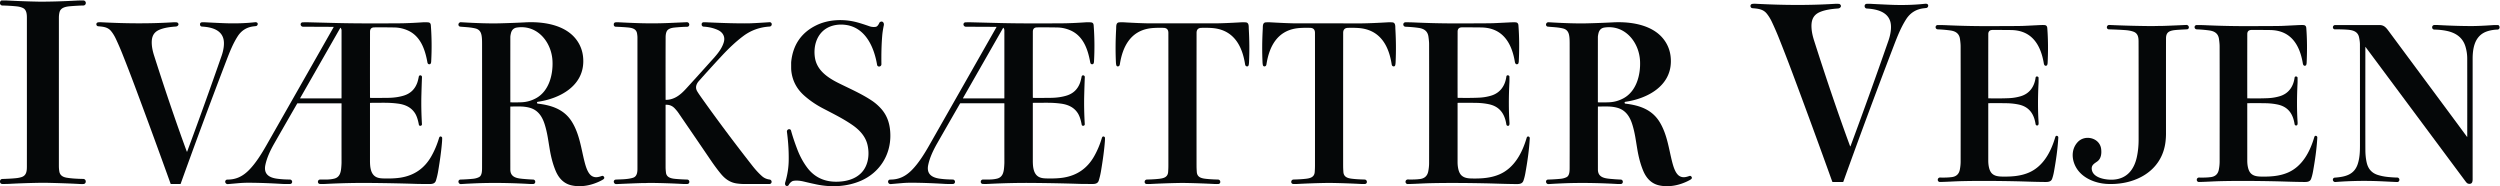 <?xml version="1.0" encoding="UTF-8" standalone="no"?>
<svg xmlns="http://www.w3.org/2000/svg" version="1.1" viewBox="0.00 0.00 4066.00 303.00" width="4066.00" height="303.00">
  <path fill="#050708" d="   M 0.00 296.19   L 0.00 294.46   Q 0.71 291.17 4.01 291.07   Q 19.07 290.60 27.14 289.67   Q 31.30 289.19 35.00 288.02   C 43.05 285.47 43.71 278.18 43.72 271.03   Q 43.79 232.86 43.73 29.01   C 43.73 23.38 43.33 16.08 37.51 13.12   Q 33.25 10.96 26.74 10.31   Q 15.32 9.18 4.00 8.97   Q 0.97 8.91 0.00 5.84   L 0.00 3.88   Q 0.78 0.77 2.99 0.76   Q 9.69 0.73 10.25 0.76   Q 34.18 1.96 50.31 2.38   Q 63.13 2.70 64.52 2.71   Q 91.01 2.75 124.00 0.99   Q 129.62 0.69 135.60 0.77   A 4.04 4.04 0.0 0 1 139.58 4.82   L 139.58 4.93   A 4.03 4.03 0.0 0 1 135.61 8.95   Q 127.70 9.07 115.26 10.04   C 108.33 10.59 99.05 11.74 96.92 19.47   Q 95.78 23.58 95.78 29.25   Q 95.75 172.05 95.77 270.00   Q 95.77 274.43 96.46 278.72   C 97.55 285.48 102.54 288.07 108.76 289.07   Q 119.29 290.78 135.46 291.00   A 4.05 4.05 0.0 0 1 139.45 295.05   L 139.45 295.49   A 3.80 3.80 0.0 0 1 135.86 299.28   Q 132.72 299.45 129.00 299.23   Q 109.70 298.11 76.72 297.33   Q 70.58 297.19 62.73 297.35   Q 35.93 297.89 15.75 299.00   Q 10.12 299.30 3.74 299.21   Q 0.86 299.17 0.00 296.19   Z"></path>
  <path fill="#050708" d="   M 3009.21 237.98   A 0.25 0.25 0.0 0 0 3009.63 237.91   Q 3040.30 155.36 3071.44 65.97   C 3074.66 56.72 3077.01 44.36 3074.43 35.24   C 3069.73 18.70 3051.45 14.73 3036.10 13.86   A 3.65 3.65 0.0 0 1 3032.65 10.22   L 3032.65 9.60   A 3.37 3.37 0.0 0 1 3035.82 6.24   Q 3038.90 6.06 3041.76 6.20   Q 3069.45 7.66 3080.75 7.97   Q 3107.36 8.71 3130.99 6.12   Q 3132.99 5.90 3134.35 6.51   C 3136.98 7.70 3136.31 11.44 3134.02 12.62   A 3.81 3.75 23.7 0 1 3133.18 12.94   Q 3132.89 13.01 3128.73 13.49   Q 3110.26 15.65 3100.21 31.22   C 3091.72 44.38 3085.74 59.59 3080.15 74.17   Q 3037.79 184.75 2997.94 295.68   A 0.41 0.40 8.7 0 1 2997.55 295.96   L 2980.83 295.96   A 0.93 0.92 80.1 0 1 2979.96 295.34   Q 2947.54 205.10 2915.43 119.32   Q 2904.38 89.82 2893.12 61.63   Q 2888.01 48.84 2881.73 35.52   Q 2878.17 27.96 2873.42 22.10   C 2867.35 14.62 2859.04 14.12 2850.03 13.29   C 2846.78 12.98 2845.84 8.48 2848.51 6.84   C 2850.26 5.76 2855.73 6.15 2857.50 6.24   C 2899.16 8.38 2940.31 8.87 2982.75 6.32   Q 2986.85 6.07 2990.94 6.30   A 2.22 2.08 -26.3 0 1 2991.93 6.60   C 2996.15 9.11 2993.62 13.53 2989.31 13.82   C 2979.95 14.44 2968.26 15.85 2959.37 19.82   C 2947.60 25.08 2945.45 35.00 2946.35 46.72   Q 2947.01 55.22 2950.33 65.64   Q 2980.95 161.63 3008.85 237.41   Q 3008.95 237.67 3009.21 237.98   Z"></path>
  <path fill="#050708" d="   M 1276.90 299.91   Q 1276.56 298.38 1277.13 296.49   Q 1282.50 278.76 1282.76 260.75   Q 1283.09 238.60 1279.87 214.37   A 3.76 3.75 77.4 0 1 1282.46 210.29   L 1282.66 210.23   A 3.06 3.05 -16.3 0 1 1286.53 212.34   Q 1290.08 225.49 1296.68 242.81   Q 1302.93 259.23 1312.51 272.19   C 1323.93 287.66 1339.66 295.23 1358.55 295.53   C 1374.04 295.78 1391.12 292.10 1401.90 280.00   C 1412.44 268.16 1414.43 250.75 1410.89 235.56   C 1407.56 221.32 1397.37 210.80 1385.50 202.73   C 1370.60 192.60 1356.42 185.67 1338.32 176.20   Q 1321.35 167.33 1307.94 155.41   Q 1289.69 139.19 1287.01 115.51   C 1286.63 112.22 1286.79 108.16 1286.74 104.67   Q 1286.70 101.56 1286.83 100.32   Q 1291.15 59.30 1327.13 41.39   C 1347.29 31.36 1372.50 30.47 1394.18 36.37   Q 1402.13 38.53 1413.83 42.62   Q 1419.24 44.51 1424.31 43.64   C 1427.31 43.12 1429.10 39.47 1430.40 36.78   A 1.92 1.82 86.9 0 1 1431.03 36.04   C 1435.17 33.23 1438.33 37.07 1437.43 41.23   Q 1435.50 50.14 1434.84 58.07   Q 1433.13 78.60 1433.54 104.43   A 3.73 3.73 0.0 0 1 1430.40 108.17   L 1430.26 108.20   A 3.28 3.28 0.0 0 1 1426.51 105.50   C 1421.78 77.34 1408.10 45.10 1375.75 40.53   C 1364.49 38.93 1352.18 40.72 1342.72 47.07   C 1327.60 57.21 1322.65 76.56 1325.44 94.01   C 1328.64 114.09 1345.49 125.95 1363.36 134.90   C 1380.13 143.32 1401.21 152.37 1418.46 164.02   Q 1425.86 169.02 1432.28 175.95   C 1443.58 188.17 1447.78 202.75 1448.06 219.30   C 1448.62 252.34 1430.40 280.65 1400.55 293.82   C 1378.20 303.68 1352.22 304.98 1328.48 300.05   Q 1318.49 297.98 1307.26 295.26   C 1302.29 294.06 1295.30 293.10 1289.91 294.25   A 4.66 4.50 24.2 0 0 1288.77 294.66   Q 1284.94 296.70 1282.89 300.65   C 1281.49 303.36 1277.63 303.17 1276.90 299.91   Z"></path>
  <path fill="#050708" d="   M 304.01 246.67   A 0.22 0.22 0.0 0 0 304.39 246.60   Q 332.23 171.66 360.51 90.51   C 363.43 82.12 365.56 70.90 363.22 62.62   C 358.95 47.60 342.36 44.00 328.42 43.21   A 3.31 3.31 0.0 0 1 325.29 39.90   L 325.29 39.34   A 3.06 3.06 0.0 0 1 328.17 36.29   Q 330.97 36.12 333.56 36.25   Q 358.70 37.58 368.96 37.86   Q 393.12 38.53 414.57 36.18   Q 416.38 35.98 417.62 36.54   C 420.01 37.62 419.40 41.01 417.32 42.08   A 3.46 3.40 23.7 0 1 416.56 42.37   Q 416.29 42.44 412.52 42.87   Q 395.75 44.83 386.62 58.97   C 378.92 70.91 373.49 84.72 368.41 97.96   Q 329.95 198.34 293.77 299.05   A 0.37 0.37 0.0 0 1 293.42 299.30   L 278.24 299.30   A 0.85 0.84 80.1 0 1 277.45 298.74   Q 248.02 216.81 218.87 138.94   Q 208.84 112.16 198.62 86.57   Q 193.98 74.96 188.28 62.86   Q 185.05 56.00 180.74 50.68   C 175.23 43.89 167.69 43.44 159.51 42.68   C 156.56 42.40 155.70 38.32 158.13 36.83   C 159.71 35.85 164.68 36.20 166.29 36.28   C 204.11 38.23 241.46 38.67 279.99 36.36   Q 283.71 36.13 287.43 36.34   A 2.01 1.89 -26.3 0 1 288.33 36.61   C 292.16 38.89 289.86 42.90 285.95 43.17   C 277.45 43.73 266.84 45.01 258.77 48.61   C 248.08 53.39 246.13 62.39 246.95 73.03   Q 247.55 80.75 250.56 90.21   Q 278.35 177.35 303.68 246.15   Q 303.77 246.38 304.01 246.67   Z"></path>
  <path fill="#050708" d="   M 601.76 158.59   A 0.62 0.62 0.0 0 0 602.37 159.21   Q 611.30 159.38 631.04 159.14   Q 645.62 158.96 657.01 155.38   Q 672.72 150.45 678.53 134.82   Q 679.87 131.24 681.18 124.46   A 2.40 2.39 10.7 0 1 683.98 122.56   L 684.07 122.57   A 2.75 2.75 0.0 0 1 686.31 125.38   Q 685.73 140.27 685.37 154.25   Q 684.79 176.95 686.26 201.96   A 2.48 2.47 88.4 0 1 683.79 204.58   L 683.28 204.58   A 2.04 2.04 0.0 0 1 681.27 202.90   Q 679.05 190.55 674.90 184.08   C 668.55 174.17 658.42 169.97 647.22 168.51   C 632.41 166.58 623.09 167.25 602.04 167.26   A 0.31 0.30 -90.0 0 0 601.74 167.57   Q 601.75 234.07 601.74 260.66   C 601.73 270.53 602.31 284.26 613.20 288.52   C 617.03 290.02 620.69 290.17 625.96 290.27   Q 641.32 290.56 651.81 288.86   Q 684.88 283.47 701.48 254.26   Q 709.22 240.64 713.95 224.82   C 714.48 223.05 715.23 221.54 717.25 222.09   A 2.58 2.50 7.9 0 1 719.15 224.52   Q 719.15 227.45 718.96 230.05   Q 717.50 249.74 712.52 279.04   Q 711.28 286.32 709.03 293.60   C 707.53 298.45 703.42 299.38 698.39 299.27   C 693.73 299.19 684.93 299.32 677.51 299.08   Q 644.07 297.98 604.03 297.57   Q 567.80 297.19 529.36 299.15   Q 524.59 299.39 520.25 299.18   A 3.35 3.35 0.0 0 1 517.07 295.61   L 517.08 295.36   A 3.60 3.60 0.0 0 1 520.69 292.01   C 529.67 292.05 536.66 292.35 543.89 290.45   C 553.65 287.89 554.64 278.44 555.22 269.93   Q 555.48 265.99 555.48 264.60   Q 555.42 209.86 555.50 168.43   A 0.42 0.42 0.0 0 0 555.08 168.01   L 484.03 168.01   A 0.81 0.79 15.0 0 0 483.34 168.40   Q 462.59 204.42 446.23 233.05   C 440.00 243.93 434.18 256.00 431.60 268.24   C 428.53 282.78 437.19 288.69 449.96 290.55   Q 459.41 291.92 471.48 292.00   A 3.71 3.69 89.1 0 1 475.15 295.57   L 475.15 295.71   A 3.40 3.39 -1.5 0 1 471.80 299.23   C 467.21 299.29 462.68 299.36 458.01 299.08   Q 430.87 297.44 407.10 297.21   Q 397.11 297.12 388.81 297.85   Q 383.36 298.34 370.59 299.43   A 3.96 3.96 0.0 0 1 366.32 296.01   L 366.31 295.97   A 3.41 3.41 0.0 0 1 369.70 292.10   C 384.24 292.15 394.92 286.61 404.72 276.81   C 415.46 266.08 425.07 250.74 433.18 236.51   Q 496.23 125.80 542.62 44.15   A 0.32 0.32 0.0 0 0 542.35 43.68   L 492.81 43.45   A 3.89 3.89 0.0 0 1 488.96 39.89   L 488.96 39.87   A 3.28 3.28 0.0 0 1 492.13 36.32   Q 497.49 36.17 501.71 36.26   Q 505.72 36.36 547.63 37.43   C 581.15 38.29 620.90 38.08 648.49 37.93   Q 664.78 37.84 687.28 36.31   Q 689.42 36.16 692.26 36.23   C 696.85 36.34 700.30 35.85 700.72 41.24   Q 702.94 70.27 701.27 100.25   C 701.19 101.67 700.76 104.11 698.98 104.43   C 696.54 104.86 695.51 103.44 695.09 101.13   C 691.29 80.21 683.95 58.49 662.74 49.28   Q 652.44 44.81 640.85 44.65   Q 615.63 44.29 608.24 44.57   Q 601.82 44.82 601.80 51.62   Q 601.69 112.14 601.76 158.59   Z   M 488.35 160.00   L 555.09 160.00   A 0.40 0.39 -90.0 0 0 555.48 159.60   Q 555.48 124.29 555.50 49.50   Q 555.50 47.48 554.08 45.39   A 0.39 0.39 0.0 0 0 553.42 45.41   L 488.14 159.63   A 0.25 0.24 -75.0 0 0 488.35 160.00   Z"></path>
  <path fill="#050708" d="   M 830.32 173.27   A 0.34 0.34 0.0 0 0 829.98 173.61   Q 829.88 200.22 829.99 275.71   C 830.01 288.11 840.02 289.92 849.84 290.85   Q 859.46 291.76 867.18 292.04   A 3.46 3.46 0.0 0 1 870.52 295.50   L 870.52 295.91   A 3.32 3.32 0.0 0 1 867.29 299.23   Q 863.56 299.33 861.40 299.21   Q 826.23 297.21 794.57 297.58   Q 775.24 297.80 749.70 299.38   A 3.82 3.81 84.7 0 1 745.68 296.04   L 745.63 295.69   A 3.25 3.25 0.0 0 1 748.76 292.05   Q 759.45 291.76 769.39 290.77   Q 774.75 290.23 778.99 288.11   C 784.50 285.35 783.99 276.23 784.02 270.32   Q 784.16 238.69 784.04 71.06   Q 784.04 66.01 783.86 63.25   C 783.36 55.50 782.00 48.51 773.35 46.30   C 765.27 44.24 756.21 44.10 748.56 43.33   A 3.31 3.29 8.3 0 1 745.64 39.43   L 745.67 39.30   A 3.88 3.88 0.0 0 1 749.72 36.15   Q 789.11 38.55 812.66 37.94   Q 835.46 37.36 854.23 36.36   C 885.53 34.70 925.64 40.86 942.10 71.86   Q 948.87 84.60 948.66 100.37   C 948.11 140.58 909.84 160.48 874.68 165.56   A 1.50 1.50 0.0 0 0 874.72 168.54   C 897.20 171.20 917.54 177.84 930.10 198.00   C 942.56 217.99 945.28 241.99 950.66 262.97   C 952.60 270.51 955.85 282.01 962.46 286.17   C 967.77 289.52 973.21 288.15 978.88 286.18   A 2.75 2.72 60.4 0 1 981.88 287.03   C 984.09 289.73 982.07 291.31 979.57 292.70   C 964.64 300.98 945.81 305.33 929.06 301.35   C 916.63 298.40 908.57 289.54 903.59 277.56   Q 897.43 262.75 894.08 242.78   C 891.11 225.02 890.17 216.57 886.30 203.59   C 882.30 190.15 875.41 178.87 861.02 175.12   C 851.25 172.57 843.32 173.18 830.32 173.27   Z   M 830.27 166.45   Q 840.38 166.67 848.20 166.34   Q 860.63 165.83 871.80 159.74   C 892.86 148.24 899.57 121.60 898.59 99.49   C 897.23 68.63 874.11 39.77 840.59 44.81   C 835.39 45.59 832.20 48.88 830.95 54.18   Q 830.01 58.18 830.01 60.51   Q 829.97 99.90 830.00 166.18   A 0.28 0.27 1.1 0 0 830.27 166.45   Z"></path>
  <path fill="#050708" d="   M 1082.72 170.40   A 0.23 0.23 0.0 0 0 1082.50 170.63   Q 1082.50 256.59 1082.51 272.50   Q 1082.51 275.39 1083.12 280.69   C 1084.19 289.89 1093.81 290.62 1101.76 291.23   Q 1109.36 291.81 1117.68 292.04   A 3.56 3.55 -89.3 0 1 1121.14 295.60   L 1121.14 295.92   A 3.30 3.29 89.8 0 1 1117.87 299.22   Q 1111.93 299.27 1111.50 299.25   Q 1084.27 297.75 1057.58 297.48   C 1054.21 297.45 1050.30 297.84 1046.47 297.75   Q 1045.09 297.71 1042.03 297.81   Q 1026.08 298.34 1002.43 299.42   A 3.96 3.95 -5.8 0 1 998.34 296.09   L 998.30 295.88   A 3.25 3.25 0.0 0 1 1001.24 292.13   C 1007.00 291.65 1020.87 292.03 1029.77 289.01   C 1035.83 286.96 1036.75 280.54 1036.75 274.47   Q 1036.75 210.81 1036.75 60.75   Q 1036.75 58.41 1036.10 54.42   C 1034.78 46.33 1027.09 45.19 1020.24 44.58   Q 1012.33 43.89 1001.31 43.48   A 3.20 3.19 -88.9 0 1 998.24 40.28   L 998.24 39.41   A 3.11 3.10 88.1 0 1 1001.14 36.31   Q 1004.00 36.12 1006.25 36.24   Q 1022.52 37.12 1038.87 37.64   Q 1063.74 38.44 1088.09 37.38   Q 1106.17 36.59 1117.01 36.11   A 3.83 3.82 -4.0 0 1 1120.99 39.56   L 1121.01 39.83   A 3.38 3.38 0.0 0 1 1117.71 43.54   Q 1108.08 43.70 1097.02 44.81   C 1092.50 45.27 1086.61 46.51 1084.40 50.89   Q 1082.59 54.46 1082.57 60.88   Q 1082.44 96.75 1082.52 161.87   A 0.55 0.54 88.9 0 0 1083.07 162.41   C 1096.91 162.26 1106.76 154.11 1115.55 144.55   Q 1130.01 128.82 1154.01 102.07   C 1162.92 92.15 1173.48 81.57 1177.23 68.51   C 1179.84 59.44 1175.39 52.26 1167.16 48.61   Q 1156.81 44.01 1144.39 43.35   A 3.42 3.42 0.0 0 1 1141.16 39.94   L 1141.16 39.33   A 3.15 3.15 0.0 0 1 1144.28 36.18   Q 1146.76 36.15 1151.00 36.35   Q 1190.91 38.25 1217.01 37.98   Q 1224.71 37.90 1251.68 36.11   A 3.28 3.27 87.8 0 1 1255.17 39.35   L 1255.17 39.54   A 3.61 3.61 0.0 0 1 1251.77 43.18   Q 1227.69 44.62 1209.02 58.53   C 1196.49 67.88 1185.15 78.81 1174.84 89.84   Q 1157.52 108.35 1136.83 131.58   C 1132.73 136.18 1130.46 141.66 1133.43 147.56   Q 1134.86 150.38 1140.46 158.28   Q 1179.00 212.61 1223.77 269.72   Q 1231.54 279.63 1239.33 286.52   Q 1244.54 291.13 1251.69 291.99   A 3.71 3.70 -85.4 0 1 1254.94 295.82   L 1254.93 295.97   A 3.45 3.45 0.0 0 1 1251.49 299.27   Q 1245.01 299.27 1209.51 299.25   Q 1204.55 299.24 1198.35 298.39   C 1187.41 296.89 1179.37 291.06 1172.49 282.77   Q 1164.61 273.30 1155.14 259.36   Q 1130.79 223.53 1102.91 182.91   Q 1101.33 180.61 1097.77 176.69   C 1093.49 171.98 1088.69 170.17 1082.72 170.40   Z"></path>
  <path fill="#050708" d="   M 1680.40 159.20   Q 1689.32 159.37 1709.06 159.13   Q 1723.64 158.95 1735.03 155.37   Q 1750.73 150.44 1756.54 134.81   Q 1757.88 131.23 1759.19 124.45   A 2.40 2.39 10.7 0 1 1761.99 122.55   L 1762.08 122.56   A 2.75 2.75 0.0 0 1 1764.32 125.37   Q 1763.74 140.26 1763.38 154.24   Q 1762.80 176.94 1764.27 201.94   A 2.48 2.47 88.4 0 1 1761.80 204.56   L 1761.29 204.56   A 2.04 2.04 0.0 0 1 1759.28 202.88   Q 1757.06 190.53 1752.91 184.06   C 1746.57 174.16 1736.44 169.96 1725.24 168.50   C 1710.43 166.57 1701.11 167.24 1680.07 167.25   A 0.31 0.30 90.0 0 0 1679.77 167.56   Q 1679.78 234.05 1679.77 260.63   C 1679.76 270.50 1680.34 284.23 1691.23 288.49   C 1695.06 289.99 1698.72 290.14 1703.99 290.24   Q 1719.34 290.53 1729.83 288.83   Q 1762.90 283.44 1779.49 254.23   Q 1787.23 240.61 1791.96 224.80   C 1792.49 223.03 1793.24 221.52 1795.26 222.07   A 2.58 2.50 7.9 0 1 1797.16 224.50   Q 1797.16 227.43 1796.97 230.03   Q 1795.51 249.71 1790.53 279.01   Q 1789.29 286.29 1787.04 293.57   C 1785.54 298.41 1781.43 299.34 1776.40 299.24   C 1771.74 299.16 1762.95 299.29 1755.53 299.05   Q 1722.09 297.95 1682.06 297.54   Q 1645.84 297.16 1607.40 299.12   Q 1602.63 299.36 1598.29 299.15   A 3.35 3.35 0.0 0 1 1595.11 295.58   L 1595.12 295.33   A 3.60 3.59 2.1 0 1 1598.73 291.98   C 1607.71 292.02 1614.70 292.32 1621.93 290.42   C 1631.69 287.86 1632.68 278.41 1633.26 269.90   Q 1633.52 265.96 1633.52 264.57   Q 1633.46 209.84 1633.53 168.42   A 0.42 0.42 0.0 0 0 1633.11 168.00   L 1562.08 168.00   A 0.81 0.79 15.0 0 0 1561.39 168.39   Q 1540.64 204.41 1524.28 233.03   C 1518.06 243.91 1512.24 255.98 1509.66 268.22   C 1506.59 282.76 1515.25 288.66 1528.01 290.52   Q 1537.46 291.89 1549.53 291.97   A 3.71 3.69 89.1 0 1 1553.20 295.54   L 1553.20 295.68   A 3.40 3.39 -1.5 0 1 1549.85 299.20   C 1545.26 299.26 1540.73 299.33 1536.06 299.05   Q 1508.93 297.41 1485.16 297.18   Q 1475.17 297.09 1466.88 297.82   Q 1461.43 298.31 1448.66 299.40   A 3.96 3.96 0.0 0 1 1444.39 295.98   L 1444.38 295.94   A 3.41 3.41 0.0 0 1 1447.77 292.08   C 1462.31 292.12 1472.98 286.59 1482.78 276.79   C 1493.52 266.06 1503.13 250.72 1511.24 236.49   Q 1574.27 125.80 1620.65 44.16   A 0.32 0.31 15.2 0 0 1620.38 43.69   L 1570.85 43.46   A 3.89 3.89 0.0 0 1 1567.00 39.90   L 1567.00 39.88   A 3.28 3.28 0.0 0 1 1570.17 36.33   Q 1575.53 36.18 1579.75 36.27   Q 1583.76 36.37 1625.66 37.44   C 1659.18 38.30 1698.92 38.09 1726.50 37.94   Q 1742.79 37.85 1765.29 36.32   Q 1767.43 36.17 1770.27 36.24   C 1774.86 36.35 1778.31 35.86 1778.73 41.25   Q 1780.95 70.27 1779.28 100.25   C 1779.20 101.67 1778.77 104.11 1776.99 104.43   C 1774.55 104.86 1773.52 103.44 1773.10 101.13   C 1769.30 80.21 1761.96 58.50 1740.75 49.29   Q 1730.45 44.82 1718.87 44.66   Q 1693.65 44.30 1686.26 44.58   Q 1679.84 44.83 1679.82 51.63   Q 1679.71 112.14 1679.79 158.58   A 0.62 0.62 0.0 0 0 1680.40 159.20   Z   M 1566.37 160.01   L 1633.11 160.01   A 0.40 0.39 90.0 0 0 1633.50 159.61   Q 1633.50 124.30 1633.51 49.51   Q 1633.51 47.49 1632.09 45.40   A 0.39 0.39 0.0 0 0 1631.43 45.42   L 1566.16 159.64   A 0.25 0.24 -75.0 0 0 1566.37 160.01   Z"></path>
  <path fill="#050708" d="   M 1923.17 37.99   Q 1975.73 38.00 1976.75 38.00   Q 1977.51 38.00 1978.28 37.98   Q 1994.16 37.72 2017.56 36.35   Q 2022.03 36.09 2026.10 36.37   C 2031.66 36.76 2030.80 43.19 2031.02 47.04   Q 2032.64 75.00 2031.41 101.25   Q 2031.29 103.76 2030.88 105.68   A 2.96 2.23 -82.9 0 1 2028.63 108.01   Q 2025.56 108.11 2025.01 104.55   C 2020.58 76.09 2007.88 51.06 1976.75 46.20   Q 1968.66 44.93 1953.97 45.29   Q 1946.11 45.49 1946.10 53.49   Q 1946.01 138.68 1946.06 269.50   Q 1946.06 274.01 1946.47 279.73   C 1947.06 287.94 1953.29 289.85 1960.26 290.71   Q 1968.65 291.74 1981.02 292.02   A 3.73 3.72 88.8 0 1 1984.66 295.52   L 1984.68 295.78   A 3.27 3.26 86.9 0 1 1981.58 299.24   Q 1978.14 299.40 1975.00 299.24   Q 1952.08 298.05 1930.56 297.63   Q 1924.65 297.51 1923.16 297.51   Q 1921.67 297.51 1915.76 297.63   Q 1894.24 298.05 1871.32 299.24   Q 1868.18 299.40 1864.74 299.24   A 3.27 3.26 -86.9 0 1 1861.64 295.77   L 1861.66 295.51   A 3.73 3.72 -88.8 0 1 1865.30 292.02   Q 1877.67 291.74 1886.06 290.71   C 1893.03 289.85 1899.26 287.94 1899.85 279.73   Q 1900.26 274.01 1900.26 269.50   Q 1900.32 138.68 1900.24 53.49   Q 1900.23 45.49 1892.37 45.29   Q 1877.68 44.93 1869.59 46.20   C 1838.46 51.05 1825.76 76.08 1821.33 104.54   Q 1820.78 108.10 1817.71 108.00   A 2.96 2.23 82.9 0 1 1815.46 105.67   Q 1815.05 103.75 1814.93 101.24   Q 1813.70 74.99 1815.32 47.03   C 1815.54 43.18 1814.68 36.75 1820.24 36.36   Q 1824.31 36.08 1828.78 36.34   Q 1852.18 37.71 1868.06 37.98   Q 1868.83 38.00 1869.59 37.99   Q 1870.62 37.99 1923.17 37.99   Z"></path>
  <path fill="#050708" d="   M 2161.59 297.49   Q 2160.10 297.49 2154.19 297.60   Q 2132.67 298.02 2109.76 299.21   Q 2106.62 299.37 2103.18 299.20   A 3.27 3.26 -86.9 0 1 2100.08 295.74   L 2100.10 295.48   A 3.73 3.72 -88.8 0 1 2103.74 291.99   Q 2116.11 291.71 2124.49 290.68   C 2131.46 289.82 2137.69 287.91 2138.28 279.70   Q 2138.69 273.98 2138.69 269.47   Q 2138.76 138.67 2138.68 53.50   Q 2138.67 45.50 2130.81 45.30   Q 2116.12 44.94 2108.03 46.20   C 2076.91 51.06 2064.21 76.09 2059.77 104.54   Q 2059.22 108.10 2056.15 108.00   A 2.96 2.23 82.9 0 1 2053.90 105.67   Q 2053.49 103.75 2053.37 101.24   Q 2052.15 74.99 2053.77 47.04   C 2053.99 43.19 2053.13 36.76 2058.69 36.37   Q 2062.76 36.09 2067.23 36.35   Q 2090.62 37.72 2106.50 37.99   Q 2107.27 38.01 2108.03 38.00   Q 2109.05 38.00 2161.60 38.00   Q 2214.15 38.01 2215.17 38.01   Q 2215.93 38.01 2216.70 37.99   Q 2232.58 37.73 2255.98 36.36   Q 2260.45 36.10 2264.51 36.38   C 2270.07 36.77 2269.21 43.20 2269.43 47.05   Q 2271.05 75.01 2269.82 101.25   Q 2269.70 103.76 2269.29 105.68   A 2.96 2.23 -82.9 0 1 2267.04 108.01   Q 2263.97 108.11 2263.42 104.55   C 2259.00 76.10 2246.30 51.07 2215.17 46.21   Q 2207.08 44.94 2192.40 45.30   Q 2184.54 45.50 2184.53 53.50   Q 2184.44 138.68 2184.48 269.48   Q 2184.48 273.98 2184.89 279.70   C 2185.48 287.91 2191.71 289.82 2198.68 290.68   Q 2207.07 291.71 2219.44 291.99   A 3.73 3.72 88.8 0 1 2223.08 295.49   L 2223.10 295.75   A 3.27 3.26 86.9 0 1 2220.00 299.21   Q 2216.56 299.37 2213.42 299.21   Q 2190.50 298.02 2168.99 297.60   Q 2163.07 297.49 2161.59 297.49   Z"></path>
  <path fill="#050708" d="   M 2370.91 167.26   A 0.30 0.30 0.0 0 0 2370.61 167.56   Q 2370.60 263.16 2370.60 263.50   C 2370.60 269.00 2371.38 276.90 2374.54 282.19   C 2378.55 288.91 2385.91 290.11 2393.25 290.28   C 2409.38 290.65 2425.13 289.61 2439.30 283.32   C 2463.10 272.76 2475.81 248.43 2482.86 224.50   Q 2483.37 222.79 2484.07 222.35   C 2485.88 221.21 2488.14 222.79 2488.03 224.82   C 2486.99 244.04 2484.09 263.69 2480.77 282.00   Q 2479.58 288.63 2477.68 293.93   C 2475.91 298.91 2471.40 299.41 2466.25 299.37   C 2448.03 299.24 2431.83 298.48 2415.24 298.15   C 2386.08 297.56 2356.47 297.29 2326.82 297.93   C 2314.75 298.19 2302.01 299.11 2289.56 299.33   A 3.55 3.54 0.4 0 1 2285.95 295.68   L 2285.95 295.49   A 3.71 3.70 -88.1 0 1 2289.77 291.90   Q 2301.21 292.25 2309.47 291.17   Q 2320.75 289.70 2322.91 278.73   Q 2324.29 271.71 2324.29 265.25   Q 2324.46 140.76 2324.29 71.50   Q 2324.28 67.34 2323.24 59.78   C 2321.99 50.62 2316.13 46.62 2307.15 45.34   Q 2297.47 43.95 2285.87 43.48   A 3.69 3.69 0.0 0 1 2282.33 39.78   L 2282.33 39.71   A 3.47 3.46 -0.3 0 1 2285.75 36.26   Q 2292.47 36.16 2303.01 36.65   C 2318.89 37.38 2343.44 38.08 2364.67 38.07   Q 2418.18 38.05 2428.00 37.74   Q 2431.58 37.63 2455.24 36.44   Q 2461.10 36.14 2464.73 36.30   Q 2469.21 36.50 2469.57 41.21   Q 2471.67 68.60 2470.14 99.75   Q 2470.06 101.49 2469.39 103.25   A 1.49 1.46 86.1 0 1 2468.74 104.01   C 2465.96 105.62 2464.27 103.52 2463.80 100.72   C 2458.65 69.59 2443.88 45.59 2410.08 44.68   Q 2402.97 44.48 2377.87 44.49   Q 2370.68 44.49 2370.67 51.49   Q 2370.53 133.18 2370.64 158.85   A 0.27 0.26 1.1 0 0 2370.90 159.11   Q 2390.10 159.53 2405.52 158.84   Q 2415.44 158.40 2424.80 155.68   C 2439.95 151.27 2447.96 139.51 2449.98 124.41   C 2450.28 122.10 2453.28 121.80 2454.64 123.65   A 1.65 1.58 27.8 0 1 2454.94 124.55   C 2454.95 128.09 2455.05 130.71 2454.90 133.80   Q 2453.08 169.84 2454.97 198.99   C 2455.11 201.18 2455.27 204.74 2452.60 204.67   C 2450.60 204.62 2450.10 203.45 2449.80 201.56   C 2447.04 184.60 2438.70 173.15 2421.50 169.52   Q 2412.04 167.52 2401.24 167.33   Q 2386.77 167.08 2370.91 167.26   Z"></path>
  <path fill="#050708" d="   M 2599.17 173.29   A 0.34 0.34 0.0 0 0 2598.83 173.63   Q 2598.73 200.24 2598.84 275.73   C 2598.86 288.13 2608.87 289.94 2618.69 290.87   Q 2628.31 291.78 2636.03 292.06   A 3.46 3.46 0.0 0 1 2639.37 295.52   L 2639.37 295.93   A 3.32 3.32 0.0 0 1 2636.14 299.25   Q 2632.41 299.35 2630.25 299.23   Q 2595.08 297.23 2563.42 297.60   Q 2544.09 297.82 2518.55 299.40   A 3.82 3.81 84.7 0 1 2514.53 296.06   L 2514.48 295.71   A 3.25 3.25 0.0 0 1 2517.61 292.07   Q 2528.30 291.78 2538.24 290.79   Q 2543.60 290.25 2547.84 288.13   C 2553.35 285.37 2552.84 276.25 2552.87 270.34   Q 2553.01 238.71 2552.89 71.08   Q 2552.89 66.03 2552.71 63.27   C 2552.21 55.52 2550.85 48.53 2542.20 46.32   C 2534.12 44.26 2525.06 44.12 2517.41 43.35   A 3.31 3.29 8.3 0 1 2514.49 39.45   L 2514.52 39.32   A 3.88 3.88 0.0 0 1 2518.57 36.17   Q 2557.96 38.57 2581.51 37.96   Q 2604.31 37.38 2623.08 36.38   C 2654.38 34.72 2694.49 40.88 2710.95 71.88   Q 2717.72 84.62 2717.51 100.39   C 2716.96 140.60 2678.69 160.50 2643.53 165.58   A 1.50 1.50 0.0 0 0 2643.57 168.56   C 2666.05 171.22 2686.39 177.86 2698.95 198.02   C 2711.41 218.01 2714.13 242.01 2719.51 262.99   C 2721.45 270.53 2724.70 282.03 2731.31 286.19   C 2736.62 289.54 2742.06 288.17 2747.73 286.20   A 2.75 2.72 60.4 0 1 2750.73 287.05   C 2752.94 289.75 2750.92 291.33 2748.42 292.72   C 2733.49 301.00 2714.66 305.35 2697.91 301.37   C 2685.48 298.42 2677.42 289.56 2672.44 277.58   Q 2666.28 262.77 2662.93 242.80   C 2659.96 225.04 2659.02 216.59 2655.15 203.61   C 2651.15 190.17 2644.26 178.89 2629.87 175.14   C 2620.10 172.59 2612.17 173.20 2599.17 173.29   Z   M 2599.04 166.47   Q 2609.15 166.69 2616.97 166.36   Q 2629.40 165.86 2640.58 159.77   C 2661.64 148.27 2668.36 121.62 2667.38 99.51   C 2666.02 68.65 2642.90 39.78 2609.38 44.81   C 2604.18 45.59 2600.99 48.88 2599.74 54.18   Q 2598.79 58.18 2598.79 60.51   Q 2598.75 99.91 2598.77 166.20   A 0.28 0.27 1.1 0 0 2599.04 166.47   Z"></path>
  <path fill="#050708" d="   M 3234.00 167.82   A 0.29 0.29 0.0 0 0 3233.71 168.12   Q 3233.71 260.86 3233.71 261.19   C 3233.71 266.53 3234.47 274.19 3237.53 279.32   C 3241.43 285.84 3248.57 287.00 3255.69 287.17   C 3271.34 287.52 3286.61 286.51 3300.36 280.41   C 3323.45 270.16 3335.78 246.56 3342.61 223.34   Q 3343.11 221.68 3343.79 221.25   C 3345.54 220.15 3347.73 221.68 3347.63 223.65   C 3346.62 242.30 3343.81 261.36 3340.59 279.12   Q 3339.44 285.56 3337.60 290.70   C 3335.88 295.53 3331.50 296.01 3326.51 295.98   C 3308.83 295.85 3293.12 295.12 3277.02 294.80   C 3248.73 294.23 3220.01 293.97 3191.24 294.60   C 3179.53 294.85 3167.17 295.75 3155.10 295.96   A 3.44 3.43 0.4 0 1 3151.59 292.42   L 3151.59 292.24   A 3.60 3.59 -88.2 0 1 3155.30 288.75   Q 3166.40 289.09 3174.41 288.04   Q 3185.35 286.61 3187.45 275.97   Q 3188.78 269.16 3188.78 262.89   Q 3188.93 142.12 3188.76 74.93   Q 3188.75 70.89 3187.74 63.56   C 3186.52 54.67 3180.84 50.79 3172.13 49.55   Q 3162.74 48.21 3151.48 47.75   A 3.58 3.58 0.0 0 1 3148.05 44.16   L 3148.05 44.10   A 3.37 3.36 -0.3 0 1 3151.36 40.75   Q 3157.88 40.65 3168.11 41.12   C 3183.51 41.83 3207.33 42.51 3227.93 42.49   Q 3279.84 42.47 3289.37 42.16   Q 3292.84 42.06 3315.79 40.90   Q 3321.48 40.61 3325.00 40.76   Q 3329.34 40.96 3329.69 45.53   Q 3331.74 72.10 3330.26 102.32   Q 3330.18 104.01 3329.53 105.71   A 1.44 1.41 86.1 0 1 3328.90 106.45   C 3326.20 108.01 3324.56 105.98 3324.10 103.26   C 3319.10 73.06 3304.77 49.78 3271.98 48.90   Q 3265.08 48.71 3240.73 48.72   Q 3233.76 48.72 3233.75 55.51   Q 3233.62 134.76 3233.73 159.67   A 0.26 0.25 1.1 0 0 3233.99 159.92   Q 3252.61 160.32 3267.57 159.65   Q 3277.20 159.22 3286.28 156.58   C 3300.97 152.30 3308.74 140.89 3310.70 126.24   C 3310.99 124.00 3313.90 123.71 3315.22 125.51   A 1.60 1.53 27.8 0 1 3315.51 126.38   C 3315.52 129.81 3315.62 132.35 3315.48 135.35   Q 3313.71 170.32 3315.55 198.60   C 3315.69 200.72 3315.84 204.17 3313.25 204.11   C 3311.31 204.06 3310.83 202.92 3310.54 201.09   C 3307.86 184.64 3299.76 173.53 3283.08 170.01   Q 3273.90 168.07 3263.42 167.89   Q 3249.38 167.65 3234.00 167.82   Z"></path>
  <path fill="#050708" d="   M 3426.62 44.09   L 3426.65 43.88   A 3.74 3.73 4.7 0 1 3430.53 40.60   Q 3464.65 42.14 3498.42 42.42   C 3503.50 42.46 3507.13 42.20 3512.75 42.23   Q 3519.53 42.26 3555.85 40.57   A 3.93 3.92 83.8 0 1 3559.90 43.83   L 3559.92 43.98   A 3.17 3.17 0.0 0 1 3556.95 47.69   Q 3540.61 48.48 3536.51 49.02   C 3527.60 50.20 3522.84 52.82 3522.81 62.51   Q 3522.72 88.42 3522.77 217.76   Q 3522.77 223.39 3522.07 229.77   C 3516.64 278.95 3471.63 301.59 3426.42 299.10   C 3409.05 298.14 3389.76 290.85 3379.19 276.38   C 3369.35 262.90 3367.23 243.58 3379.45 230.82   C 3391.37 218.37 3415.01 224.23 3417.30 242.19   C 3418.21 249.30 3417.43 257.84 3411.19 262.43   C 3406.48 265.89 3401.18 268.26 3402.06 275.41   C 3403.84 289.82 3425.53 292.75 3436.52 292.19   C 3458.74 291.06 3470.80 276.31 3475.33 255.57   Q 3478.24 242.26 3478.25 227.50   Q 3478.29 86.86 3478.16 66.90   C 3478.11 60.16 3476.81 54.12 3469.95 51.57   Q 3464.39 49.52 3456.25 48.95   Q 3444.14 48.11 3429.77 47.73   A 3.26 3.25 -85.9 0 1 3426.62 44.09   Z"></path>
  <path fill="#050708" d="   M 3655.24 167.83   A 0.29 0.29 0.0 0 0 3654.94 168.12   Q 3654.95 260.87 3654.95 261.20   C 3654.95 266.53 3655.71 274.20 3658.78 279.33   C 3662.67 285.85 3669.81 287.01 3676.93 287.18   C 3692.58 287.53 3707.86 286.52 3721.61 280.42   C 3744.70 270.17 3757.02 246.56 3763.86 223.34   Q 3764.35 221.68 3765.03 221.26   C 3766.79 220.15 3768.98 221.68 3768.88 223.65   C 3767.87 242.30 3765.06 261.36 3761.84 279.13   Q 3760.69 285.56 3758.84 290.70   C 3757.13 295.54 3752.75 296.02 3747.76 295.98   C 3730.08 295.86 3714.36 295.13 3698.27 294.81   C 3669.97 294.24 3641.25 293.98 3612.48 294.61   C 3600.77 294.86 3588.41 295.76 3576.33 295.97   A 3.44 3.43 0.4 0 1 3572.83 292.43   L 3572.83 292.25   A 3.60 3.59 -88.2 0 1 3576.53 288.77   Q 3587.63 289.10 3595.65 288.05   Q 3606.59 286.63 3608.68 275.98   Q 3610.02 269.17 3610.02 262.90   Q 3610.17 142.12 3609.99 74.93   Q 3609.98 70.89 3608.97 63.56   C 3607.75 54.67 3602.07 50.79 3593.36 49.55   Q 3583.96 48.20 3572.71 47.75   A 3.58 3.58 0.0 0 1 3569.27 44.16   L 3569.27 44.09   A 3.37 3.36 -0.3 0 1 3572.59 40.74   Q 3579.11 40.65 3589.34 41.12   C 3604.74 41.82 3628.56 42.50 3649.16 42.49   Q 3701.08 42.46 3710.60 42.16   Q 3714.08 42.05 3737.03 40.89   Q 3742.72 40.60 3746.24 40.75   Q 3750.59 40.95 3750.94 45.52   Q 3752.98 72.09 3751.50 102.31   Q 3751.42 104.00 3750.77 105.71   A 1.44 1.41 86.1 0 1 3750.14 106.44   C 3747.44 108.01 3745.80 105.97 3745.35 103.25   C 3740.35 73.05 3726.01 49.77 3693.22 48.89   Q 3686.32 48.70 3661.97 48.71   Q 3654.99 48.71 3654.98 55.51   Q 3654.86 134.76 3654.97 159.67   A 0.26 0.25 1.1 0 0 3655.22 159.92   Q 3673.85 160.32 3688.81 159.65   Q 3698.44 159.22 3707.52 156.58   C 3722.22 152.30 3729.99 140.89 3731.94 126.24   C 3732.23 124.00 3735.14 123.71 3736.46 125.50   A 1.60 1.53 27.8 0 1 3736.75 126.38   C 3736.77 129.81 3736.86 132.35 3736.72 135.35   Q 3734.96 170.32 3736.80 198.60   C 3736.93 200.72 3737.09 204.18 3734.50 204.11   C 3732.56 204.06 3732.07 202.92 3731.78 201.09   C 3729.10 184.64 3721.01 173.53 3704.32 170.01   Q 3695.14 168.07 3684.66 167.89   Q 3670.62 167.65 3655.24 167.83   Z"></path>
  <path fill="#050708" d="   M 4012.29 222.49   A 0.24 0.24 0.0 0 0 4012.73 222.35   Q 4012.79 147.31 4012.70 95.07   Q 4012.68 85.44 4009.86 75.87   C 4005.48 60.99 3994.08 53.38 3979.50 50.29   Q 3970.44 48.36 3959.12 48.10   A 3.56 3.56 0.0 0 1 3955.64 44.47   L 3955.65 44.22   A 3.60 3.59 -0.5 0 1 3959.12 40.70   Q 3962.76 40.58 3966.75 40.80   Q 3995.52 42.39 4020.20 42.38   Q 4032.67 42.37 4055.07 40.83   Q 4056.86 40.71 4062.71 40.77   A 1.67 1.62 63.3 0 1 4063.72 41.12   C 4066.29 43.09 4065.90 48.00 4061.76 48.12   C 4054.64 48.31 4045.78 49.93 4039.52 53.38   C 4024.35 61.73 4021.49 79.71 4021.50 95.74   Q 4021.52 262.44 4021.49 292.00   Q 4021.48 294.37 4020.79 296.27   C 4019.65 299.37 4015.76 299.53 4013.27 298.31   Q 4011.89 297.64 4009.90 294.97   Q 3849.34 79.05 3848.93 78.58   Q 3848.30 77.84 3847.71 76.54   A 0.28 0.28 0.0 0 0 3847.17 76.63   Q 3847.03 78.50 3847.02 79.25   Q 3846.92 217.04 3847.06 244.50   C 3847.09 250.37 3847.65 257.90 3849.27 264.74   C 3851.65 274.74 3857.39 281.35 3867.10 284.48   Q 3874.97 287.01 3884.40 287.90   Q 3893.40 288.75 3898.82 288.77   A 3.54 3.54 0.0 0 1 3902.35 292.50   L 3902.34 292.76   A 3.49 3.49 0.0 0 1 3898.71 296.06   Q 3892.98 295.82 3876.00 294.98   Q 3836.51 293.02 3798.27 296.03   A 3.79 3.78 -6.5 0 1 3794.22 292.82   L 3794.20 292.68   A 3.28 3.28 0.0 0 1 3797.20 288.92   C 3814.58 287.63 3829.06 284.18 3834.74 266.42   C 3837.72 257.09 3838.24 247.57 3838.25 237.04   Q 3838.28 96.30 3838.20 72.07   Q 3838.19 67.40 3836.79 60.72   C 3834.84 51.43 3827.15 49.05 3818.49 48.35   Q 3809.51 47.63 3797.52 47.75   A 3.25 3.24 -88.5 0 1 3794.25 44.30   L 3794.26 44.16   A 3.65 3.65 0.0 0 1 3797.90 40.74   Q 3870.61 40.76 3870.98 40.78   C 3877.30 41.07 3880.59 44.71 3884.42 49.87   C 3954.92 145.01 3996.24 200.56 4012.29 222.49   Z"></path>
</svg>
